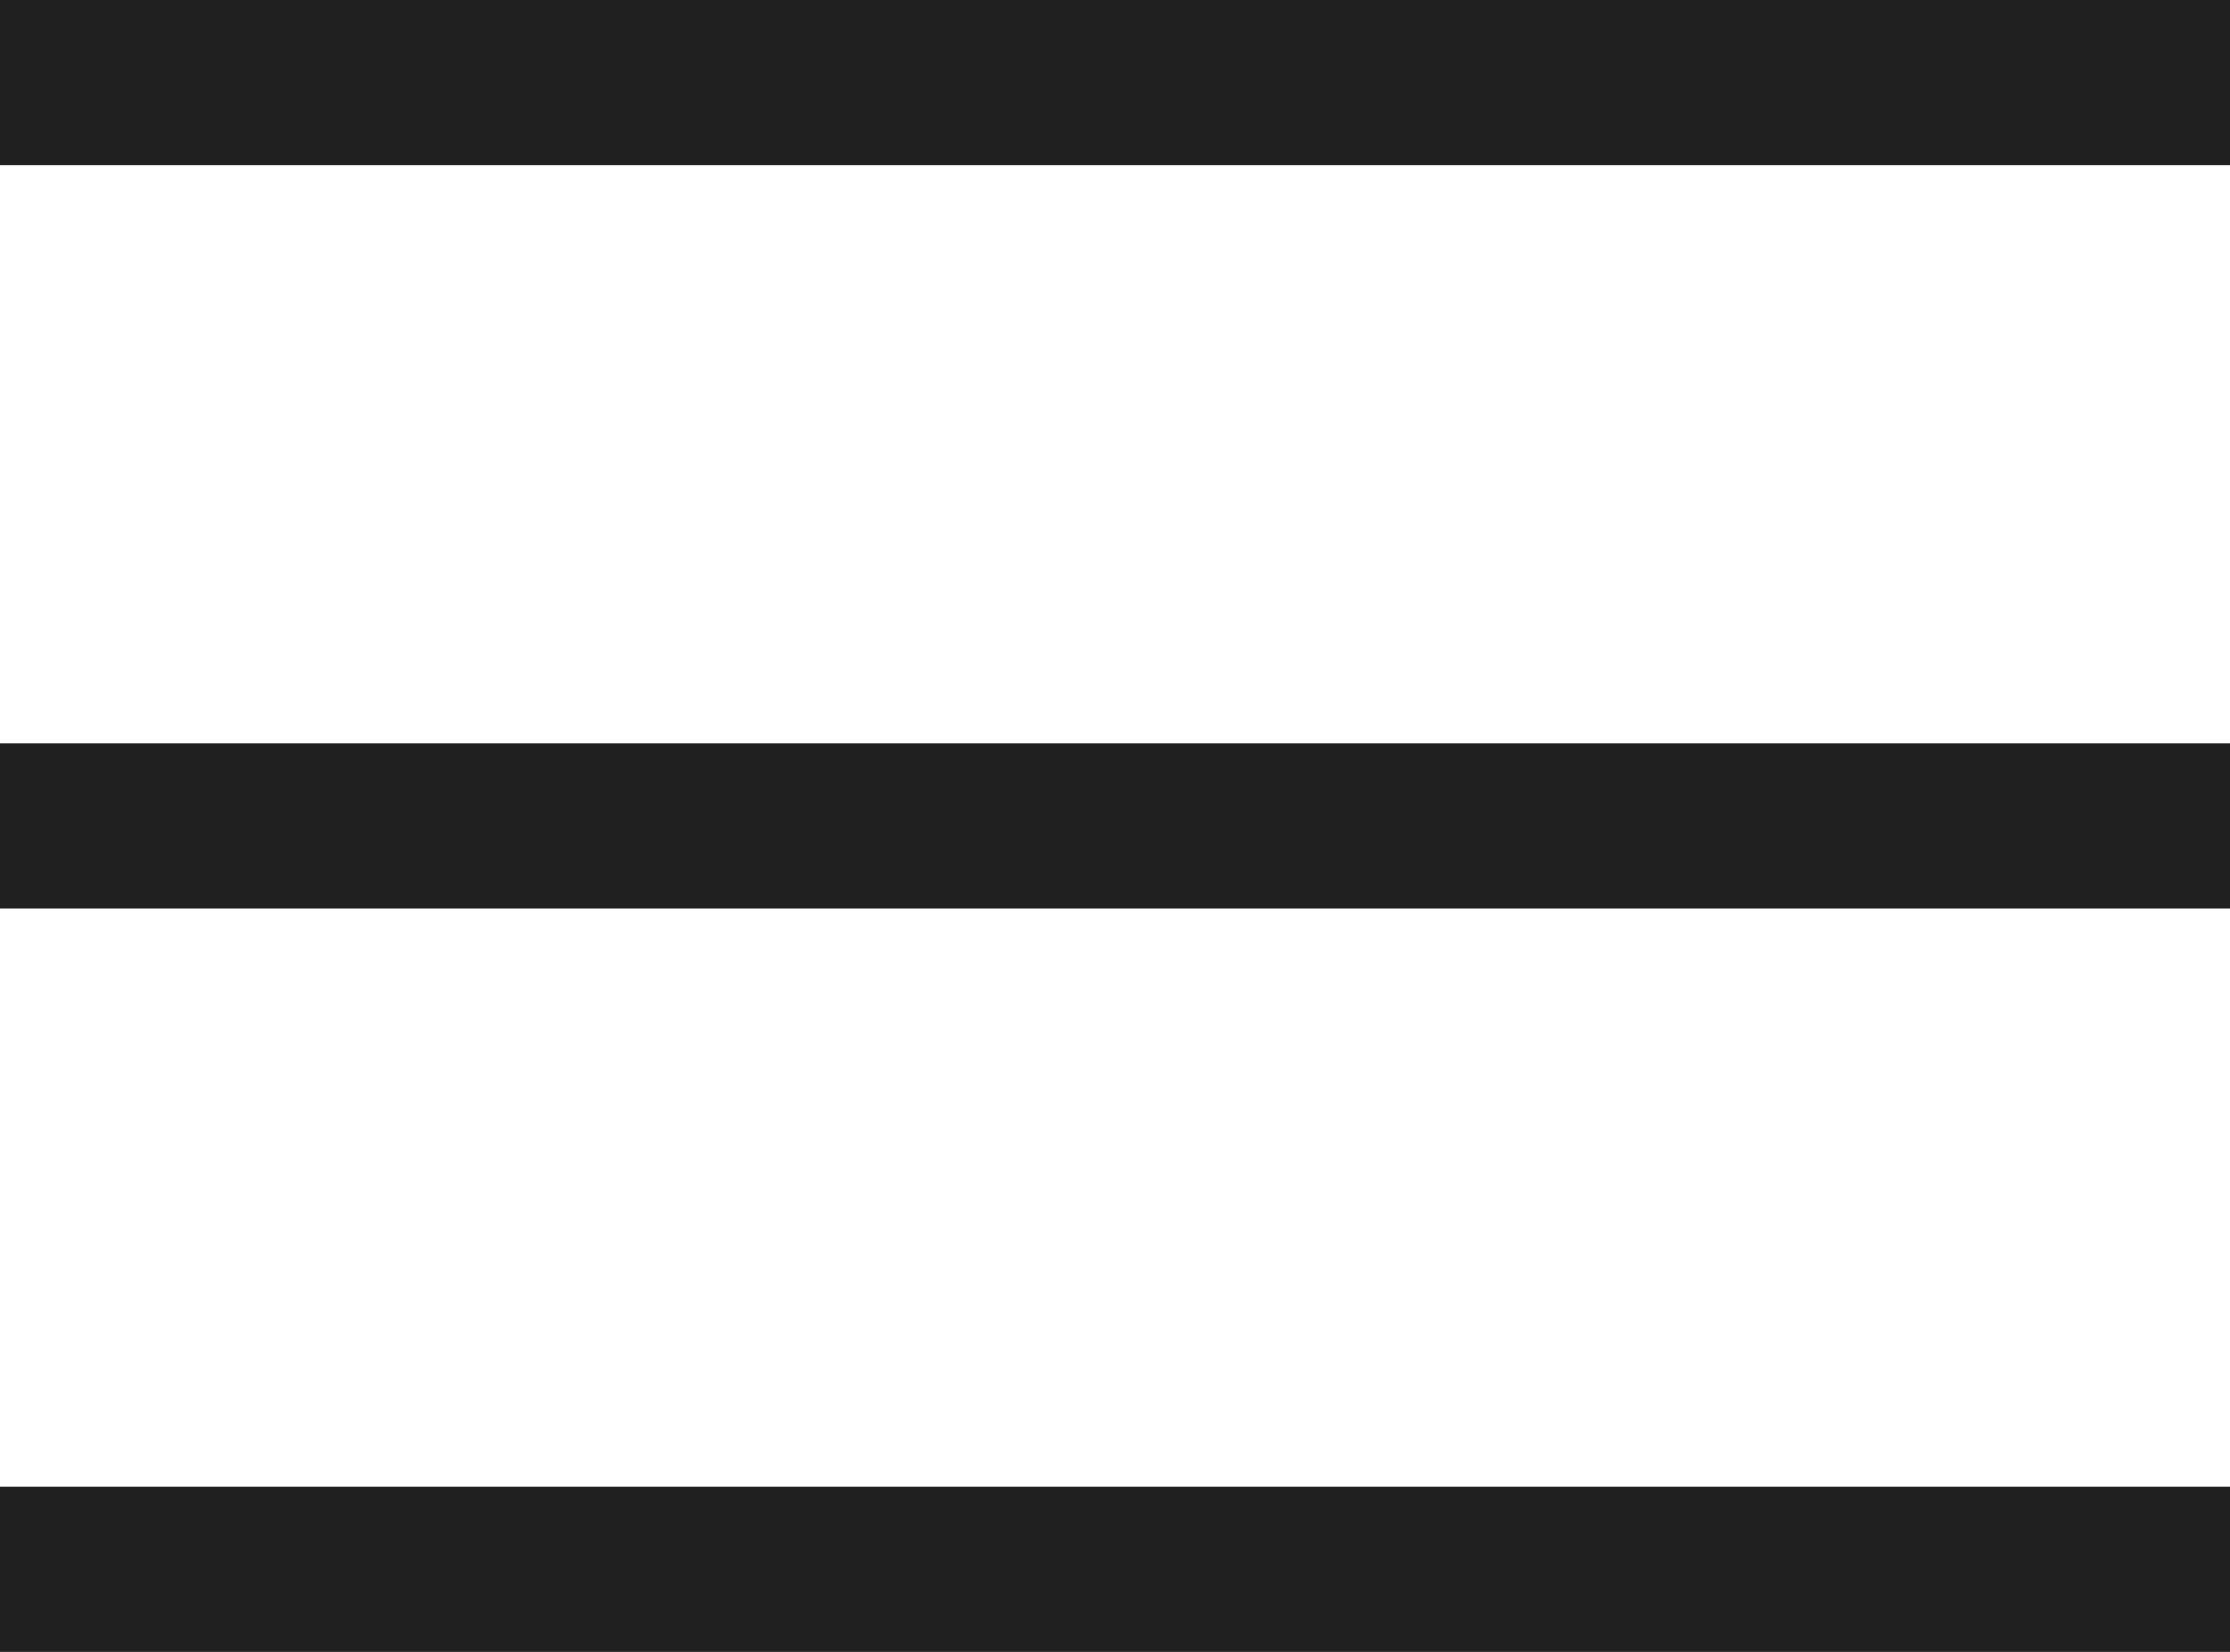 <?xml version="1.0" encoding="UTF-8"?>
<svg width="27px" height="20px" viewBox="0 0 27 20" version="1.1" xmlns="http://www.w3.org/2000/svg" xmlns:xlink="http://www.w3.org/1999/xlink">
    <!-- Generator: Sketch 57.1 (83088) - https://sketch.com -->
    <title>Assets/Icons/Burger</title>
    <desc>Created with Sketch.</desc>
    <g id="Assets/Icons/Burger" stroke="none" stroke-width="1" fill="none" fill-rule="evenodd">
        <g id="Icons/Burger" fill="#202020">
            <rect id="Rectangle-2" x="0" y="0" width="27" height="2"></rect>
            <rect id="Rectangle-2-Copy-2" x="0" y="9" width="27" height="2"></rect>
            <rect id="Rectangle-2-Copy-3" x="0" y="18" width="27" height="2"></rect>
        </g>
    </g>
</svg>